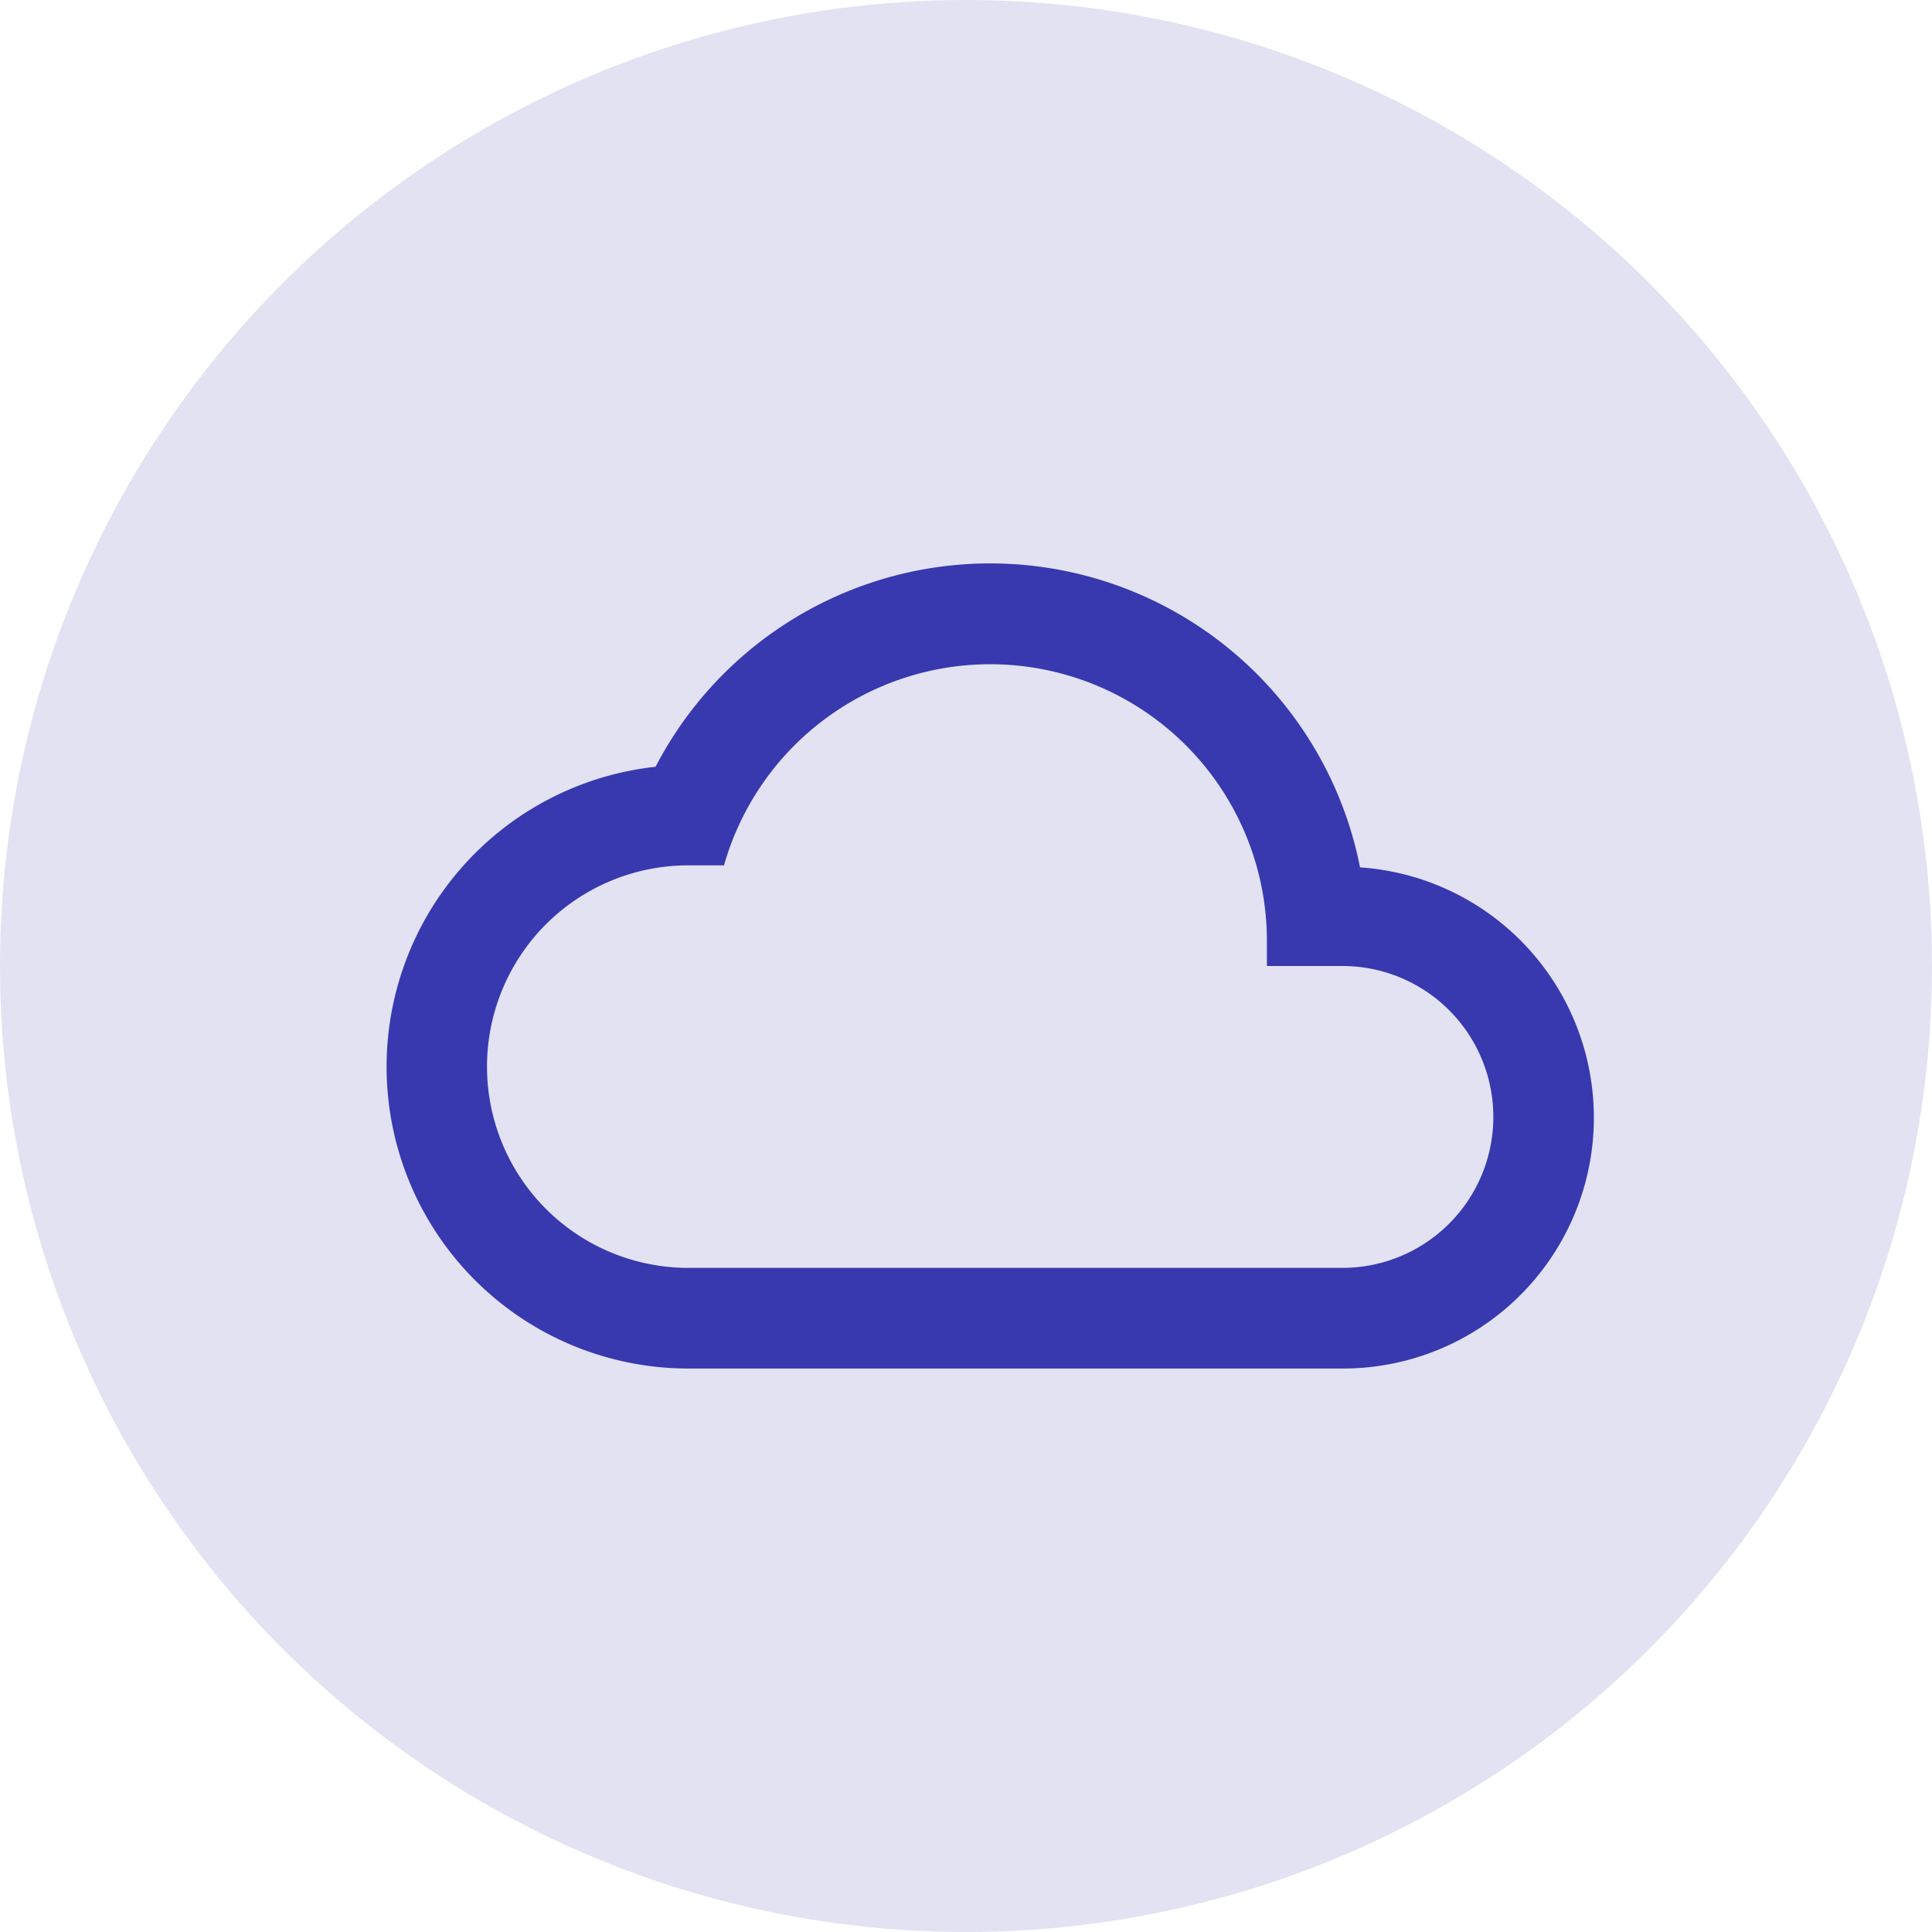 <svg xmlns="http://www.w3.org/2000/svg" width="40" height="40" viewBox="0 0 40 40"><g transform="translate(-367 -1356)"><circle cx="20" cy="20" r="20" transform="translate(367 1356)" fill="#e2e2f3"/><path d="M20.158,12.292A7.805,7.805,0,0,0,5.573,10.209,6.248,6.248,0,0,0,6.25,22.668H19.793a5.194,5.194,0,0,0,.365-10.376Zm-.365,8.292H6.25a4.167,4.167,0,0,1,0-8.334h.74a5.729,5.729,0,0,1,11.24,1.563v.521h1.563a3.125,3.125,0,0,1,0,6.25Z" transform="translate(375 1361.666)" fill="#3838af"/></g></svg>